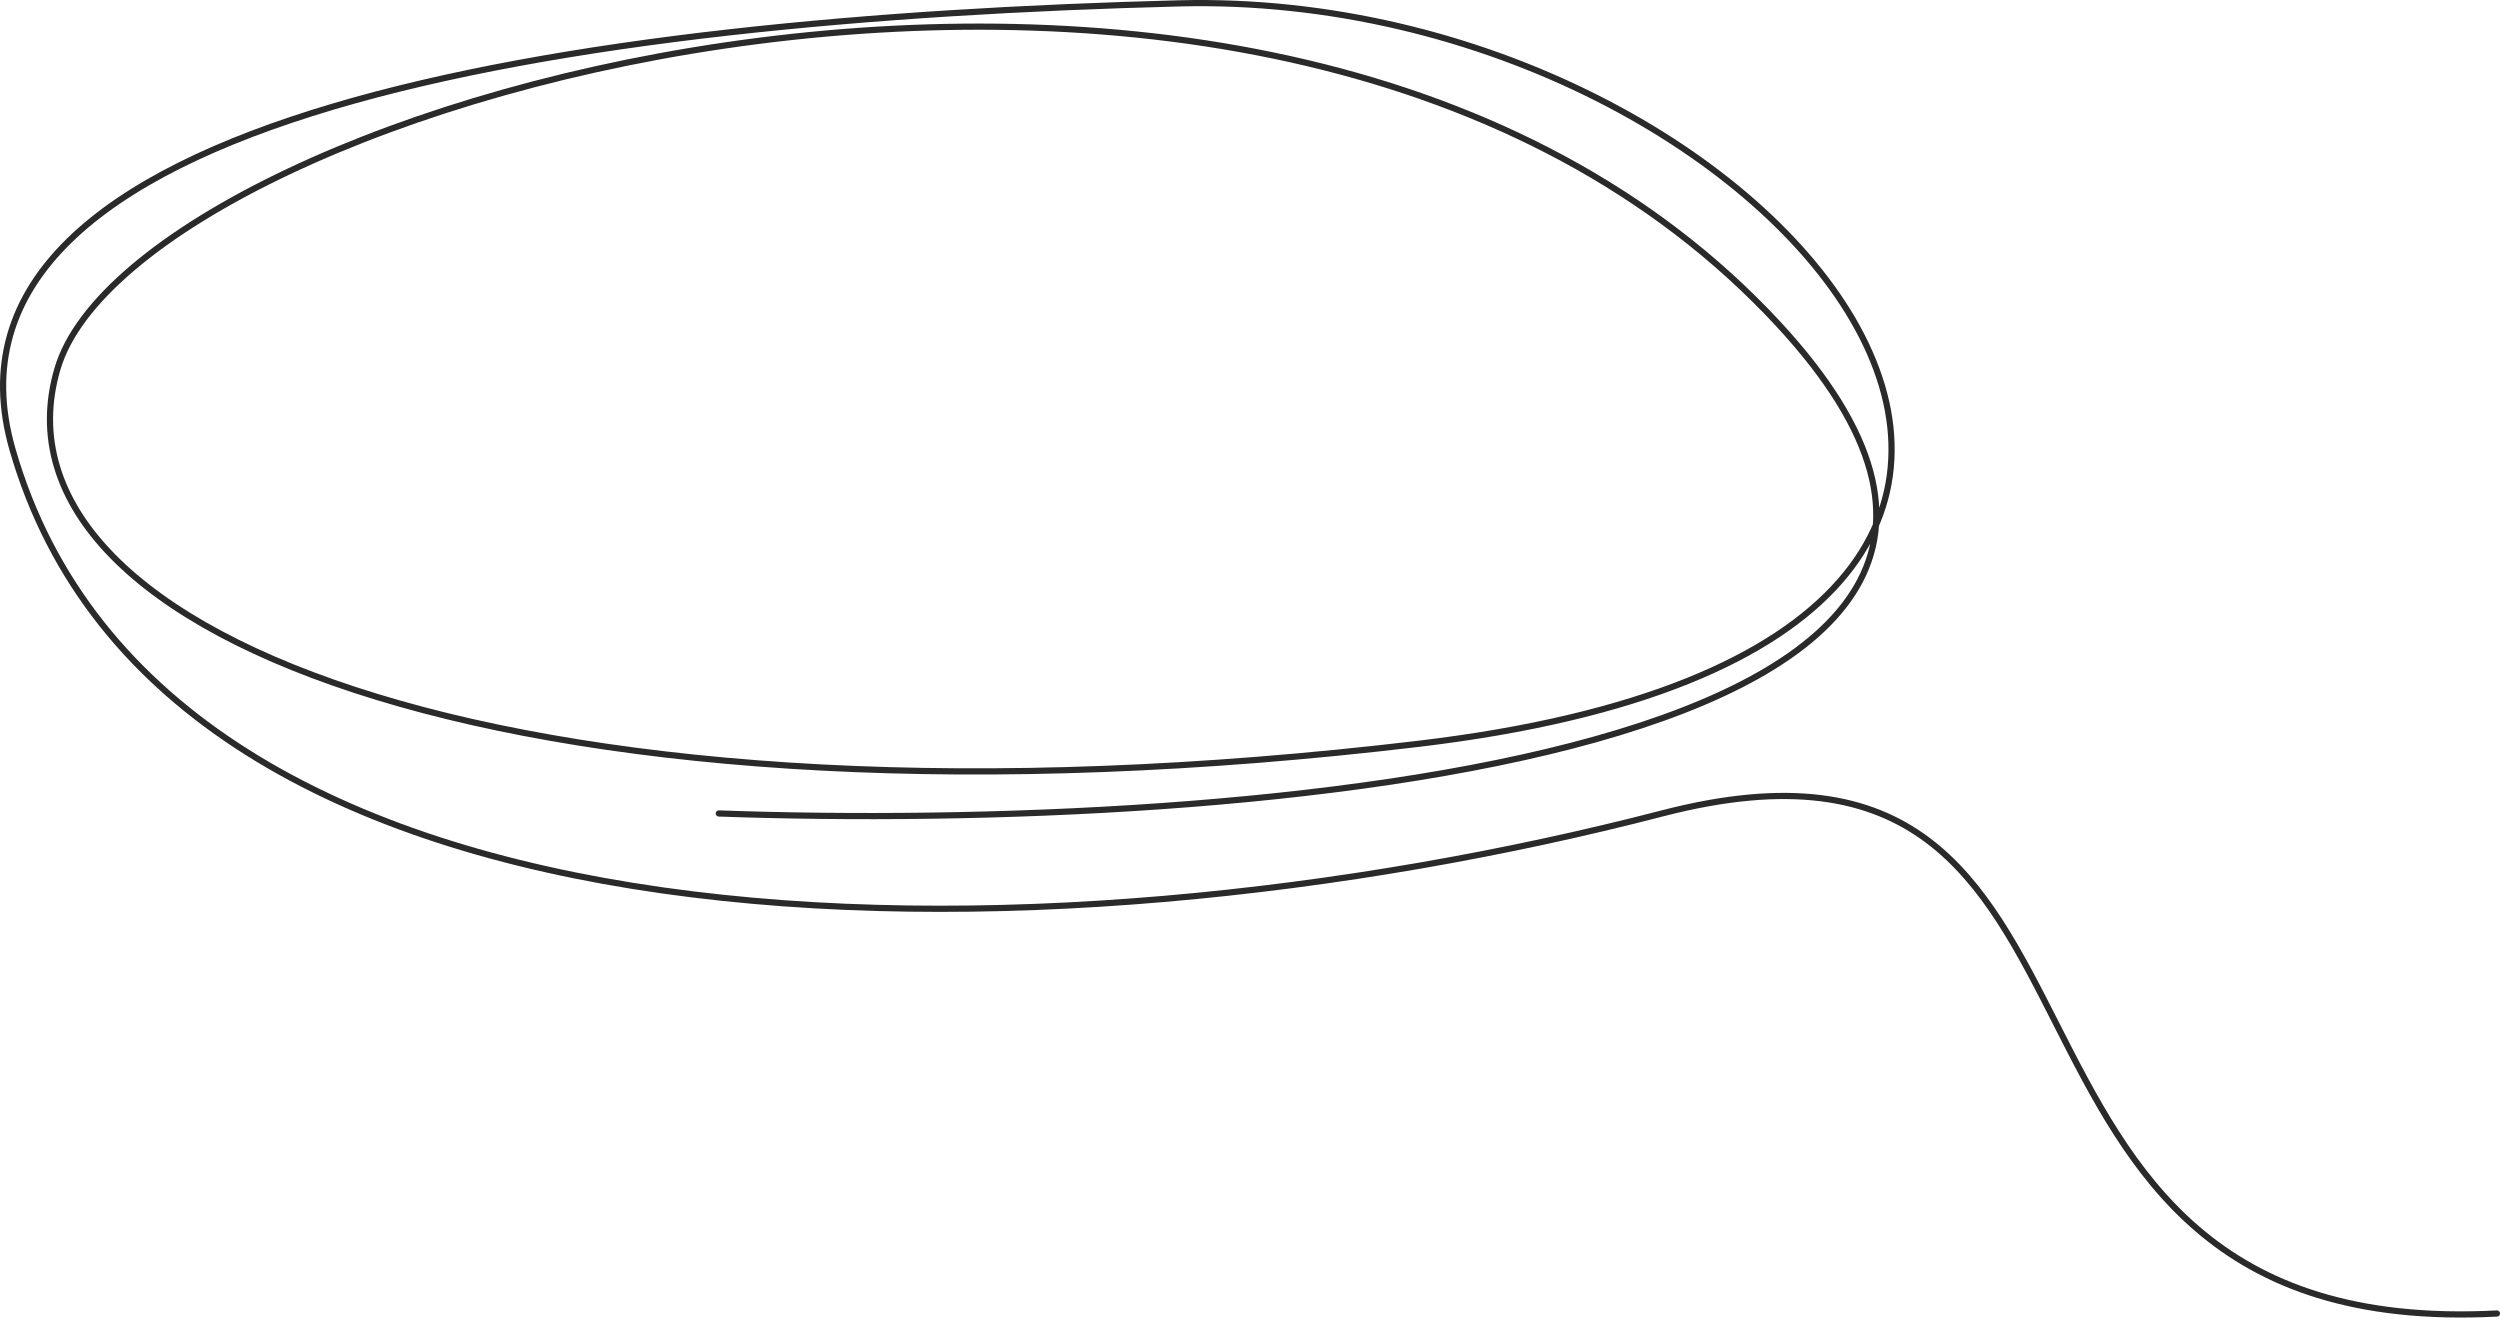 <?xml version="1.0" encoding="UTF-8"?> <svg xmlns="http://www.w3.org/2000/svg" width="807" height="426" viewBox="0 0 807 426" fill="none"><path d="M232.037 262.588C400.37 268.588 704.437 245.388 574.037 104.588C411.037 -71.412 44.037 32.088 18.537 119.088C-6.963 206.088 172.537 274.088 458.037 240.088C743.537 206.088 576.037 -3.912 380.537 1.088C185.037 6.088 -26.963 37.088 4.037 145.088C53.095 316 336.5 314.5 536.5 262.588C700.996 219.891 622 433.5 806 424" stroke="#2B2A2A" stroke-width="2" stroke-linecap="round"></path></svg> 